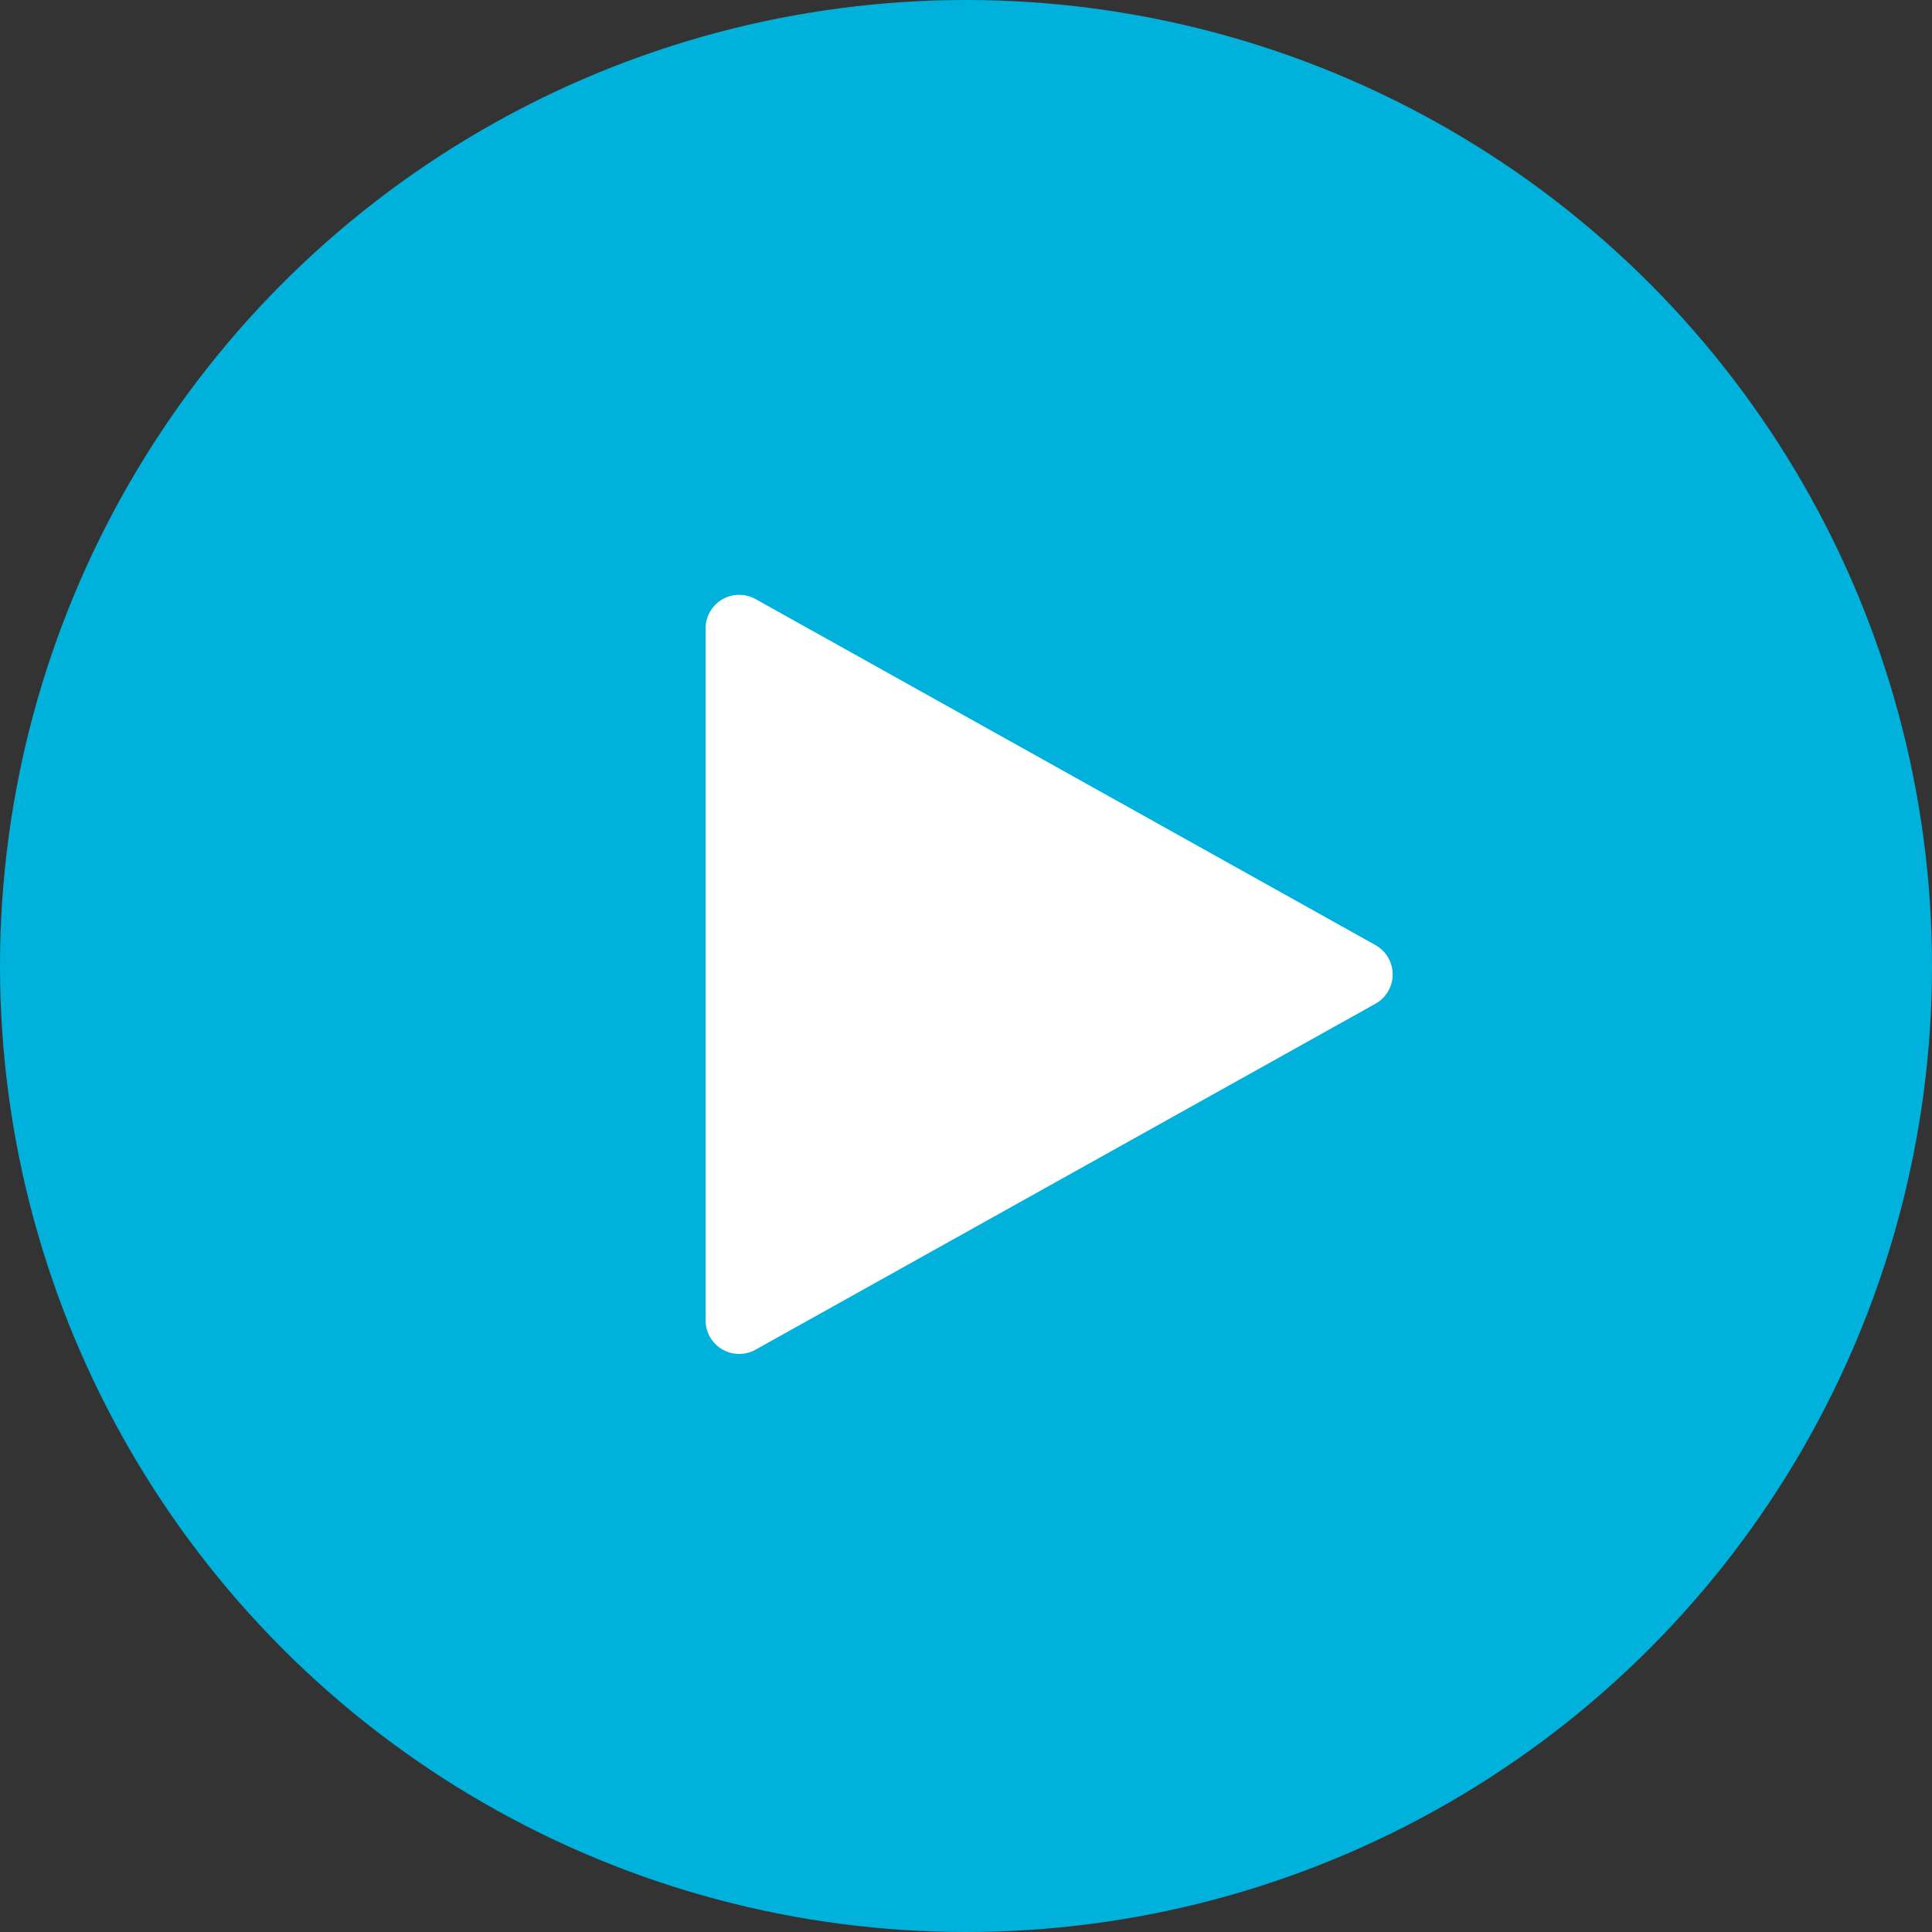 <?xml version="1.0" encoding="UTF-8" standalone="no"?>
<svg xmlns="http://www.w3.org/2000/svg" height="115" viewBox="0 0 115 115" width="115">
  <rect x="0" y="0" width="115" height="115" fill="#333333" stroke="none"/>
  <g id="play-btn" transform="translate(-1204.174 -344.174)">
    <circle cx="57.5" cy="57.5" data-name="Ellipse 81" fill="#00b2db" id="Ellipse_81" r="57.5" transform="translate(1204.174 344.174)"/>
    <path d="M22.254,3.129a2,2,0,0,1,3.493,0l20.593,36.9A2,2,0,0,1,44.593,43H3.407A2,2,0,0,1,1.66,40.025Z" data-name="Polygon 1" fill="#fff" id="Polygon_1" transform="translate(1289.174 378.174) rotate(90)"/>
  </g>
</svg>
